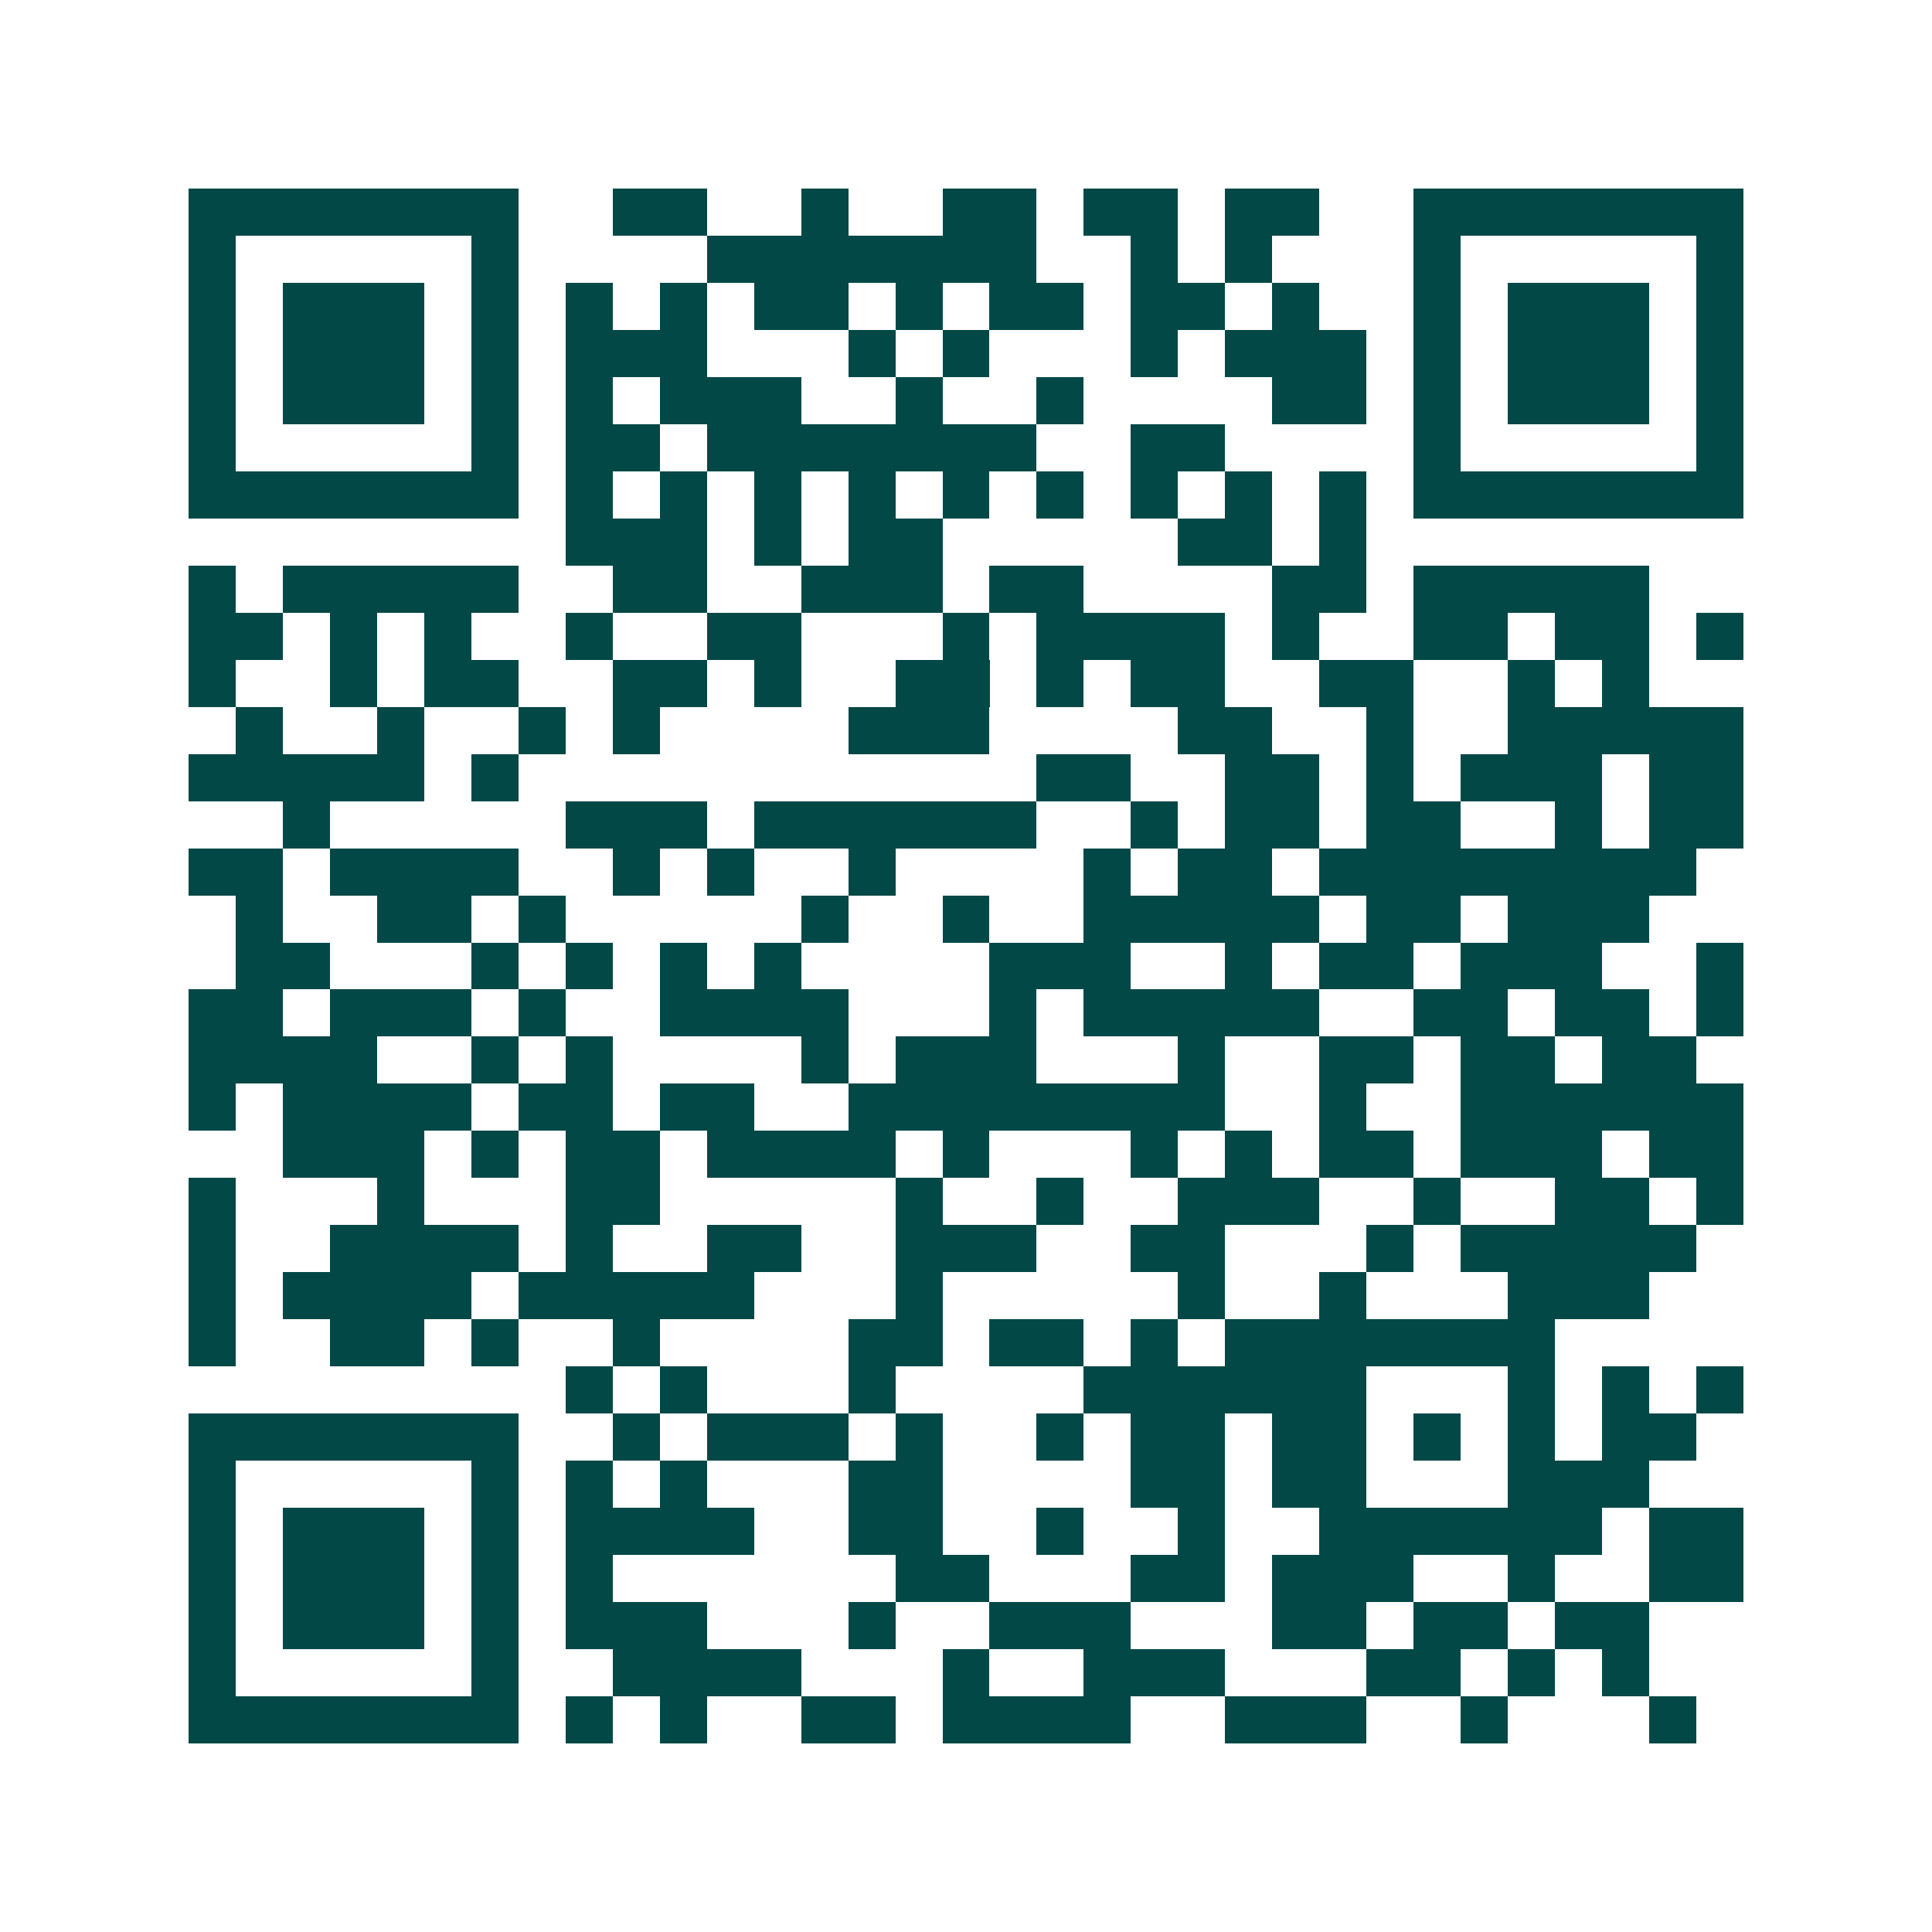<svg xmlns="http://www.w3.org/2000/svg" width="200" height="200" viewBox="0 0 41 41" shape-rendering="crispEdges"><path fill="#ffffff" d="M0 0h41v41H0z"/><path stroke="#014847" d="M4 4.5h7m2 0h2m2 0h1m2 0h2m1 0h2m1 0h2m2 0h7M4 5.5h1m5 0h1m4 0h7m2 0h1m1 0h1m3 0h1m5 0h1M4 6.5h1m1 0h3m1 0h1m1 0h1m1 0h1m1 0h2m1 0h1m1 0h2m1 0h2m1 0h1m2 0h1m1 0h3m1 0h1M4 7.5h1m1 0h3m1 0h1m1 0h3m3 0h1m1 0h1m3 0h1m1 0h3m1 0h1m1 0h3m1 0h1M4 8.5h1m1 0h3m1 0h1m1 0h1m1 0h3m2 0h1m2 0h1m4 0h2m1 0h1m1 0h3m1 0h1M4 9.5h1m5 0h1m1 0h2m1 0h7m2 0h2m4 0h1m5 0h1M4 10.5h7m1 0h1m1 0h1m1 0h1m1 0h1m1 0h1m1 0h1m1 0h1m1 0h1m1 0h1m1 0h7M12 11.5h3m1 0h1m1 0h2m5 0h2m1 0h1M4 12.5h1m1 0h5m2 0h2m2 0h3m1 0h2m4 0h2m1 0h5M4 13.5h2m1 0h1m1 0h1m2 0h1m2 0h2m3 0h1m1 0h4m1 0h1m2 0h2m1 0h2m1 0h1M4 14.5h1m2 0h1m1 0h2m2 0h2m1 0h1m2 0h2m1 0h1m1 0h2m2 0h2m2 0h1m1 0h1M5 15.5h1m2 0h1m2 0h1m1 0h1m4 0h3m4 0h2m2 0h1m2 0h5M4 16.5h5m1 0h1m11 0h2m2 0h2m1 0h1m1 0h3m1 0h2M6 17.5h1m5 0h3m1 0h6m2 0h1m1 0h2m1 0h2m2 0h1m1 0h2M4 18.5h2m1 0h4m2 0h1m1 0h1m2 0h1m4 0h1m1 0h2m1 0h8M5 19.5h1m2 0h2m1 0h1m5 0h1m2 0h1m2 0h5m1 0h2m1 0h3M5 20.5h2m3 0h1m1 0h1m1 0h1m1 0h1m4 0h3m2 0h1m1 0h2m1 0h3m2 0h1M4 21.5h2m1 0h3m1 0h1m2 0h4m3 0h1m1 0h5m2 0h2m1 0h2m1 0h1M4 22.5h4m2 0h1m1 0h1m4 0h1m1 0h3m3 0h1m2 0h2m1 0h2m1 0h2M4 23.5h1m1 0h4m1 0h2m1 0h2m2 0h8m2 0h1m2 0h6M6 24.5h3m1 0h1m1 0h2m1 0h4m1 0h1m3 0h1m1 0h1m1 0h2m1 0h3m1 0h2M4 25.5h1m3 0h1m3 0h2m5 0h1m2 0h1m2 0h3m2 0h1m2 0h2m1 0h1M4 26.5h1m2 0h4m1 0h1m2 0h2m2 0h3m2 0h2m3 0h1m1 0h5M4 27.5h1m1 0h4m1 0h5m3 0h1m5 0h1m2 0h1m3 0h3M4 28.5h1m2 0h2m1 0h1m2 0h1m4 0h2m1 0h2m1 0h1m1 0h7M12 29.5h1m1 0h1m3 0h1m4 0h6m3 0h1m1 0h1m1 0h1M4 30.5h7m2 0h1m1 0h3m1 0h1m2 0h1m1 0h2m1 0h2m1 0h1m1 0h1m1 0h2M4 31.5h1m5 0h1m1 0h1m1 0h1m3 0h2m4 0h2m1 0h2m3 0h3M4 32.5h1m1 0h3m1 0h1m1 0h4m2 0h2m2 0h1m2 0h1m2 0h6m1 0h2M4 33.5h1m1 0h3m1 0h1m1 0h1m6 0h2m3 0h2m1 0h3m2 0h1m2 0h2M4 34.5h1m1 0h3m1 0h1m1 0h3m3 0h1m2 0h3m3 0h2m1 0h2m1 0h2M4 35.5h1m5 0h1m2 0h4m3 0h1m2 0h3m3 0h2m1 0h1m1 0h1M4 36.5h7m1 0h1m1 0h1m2 0h2m1 0h4m2 0h3m2 0h1m3 0h1"/></svg>
